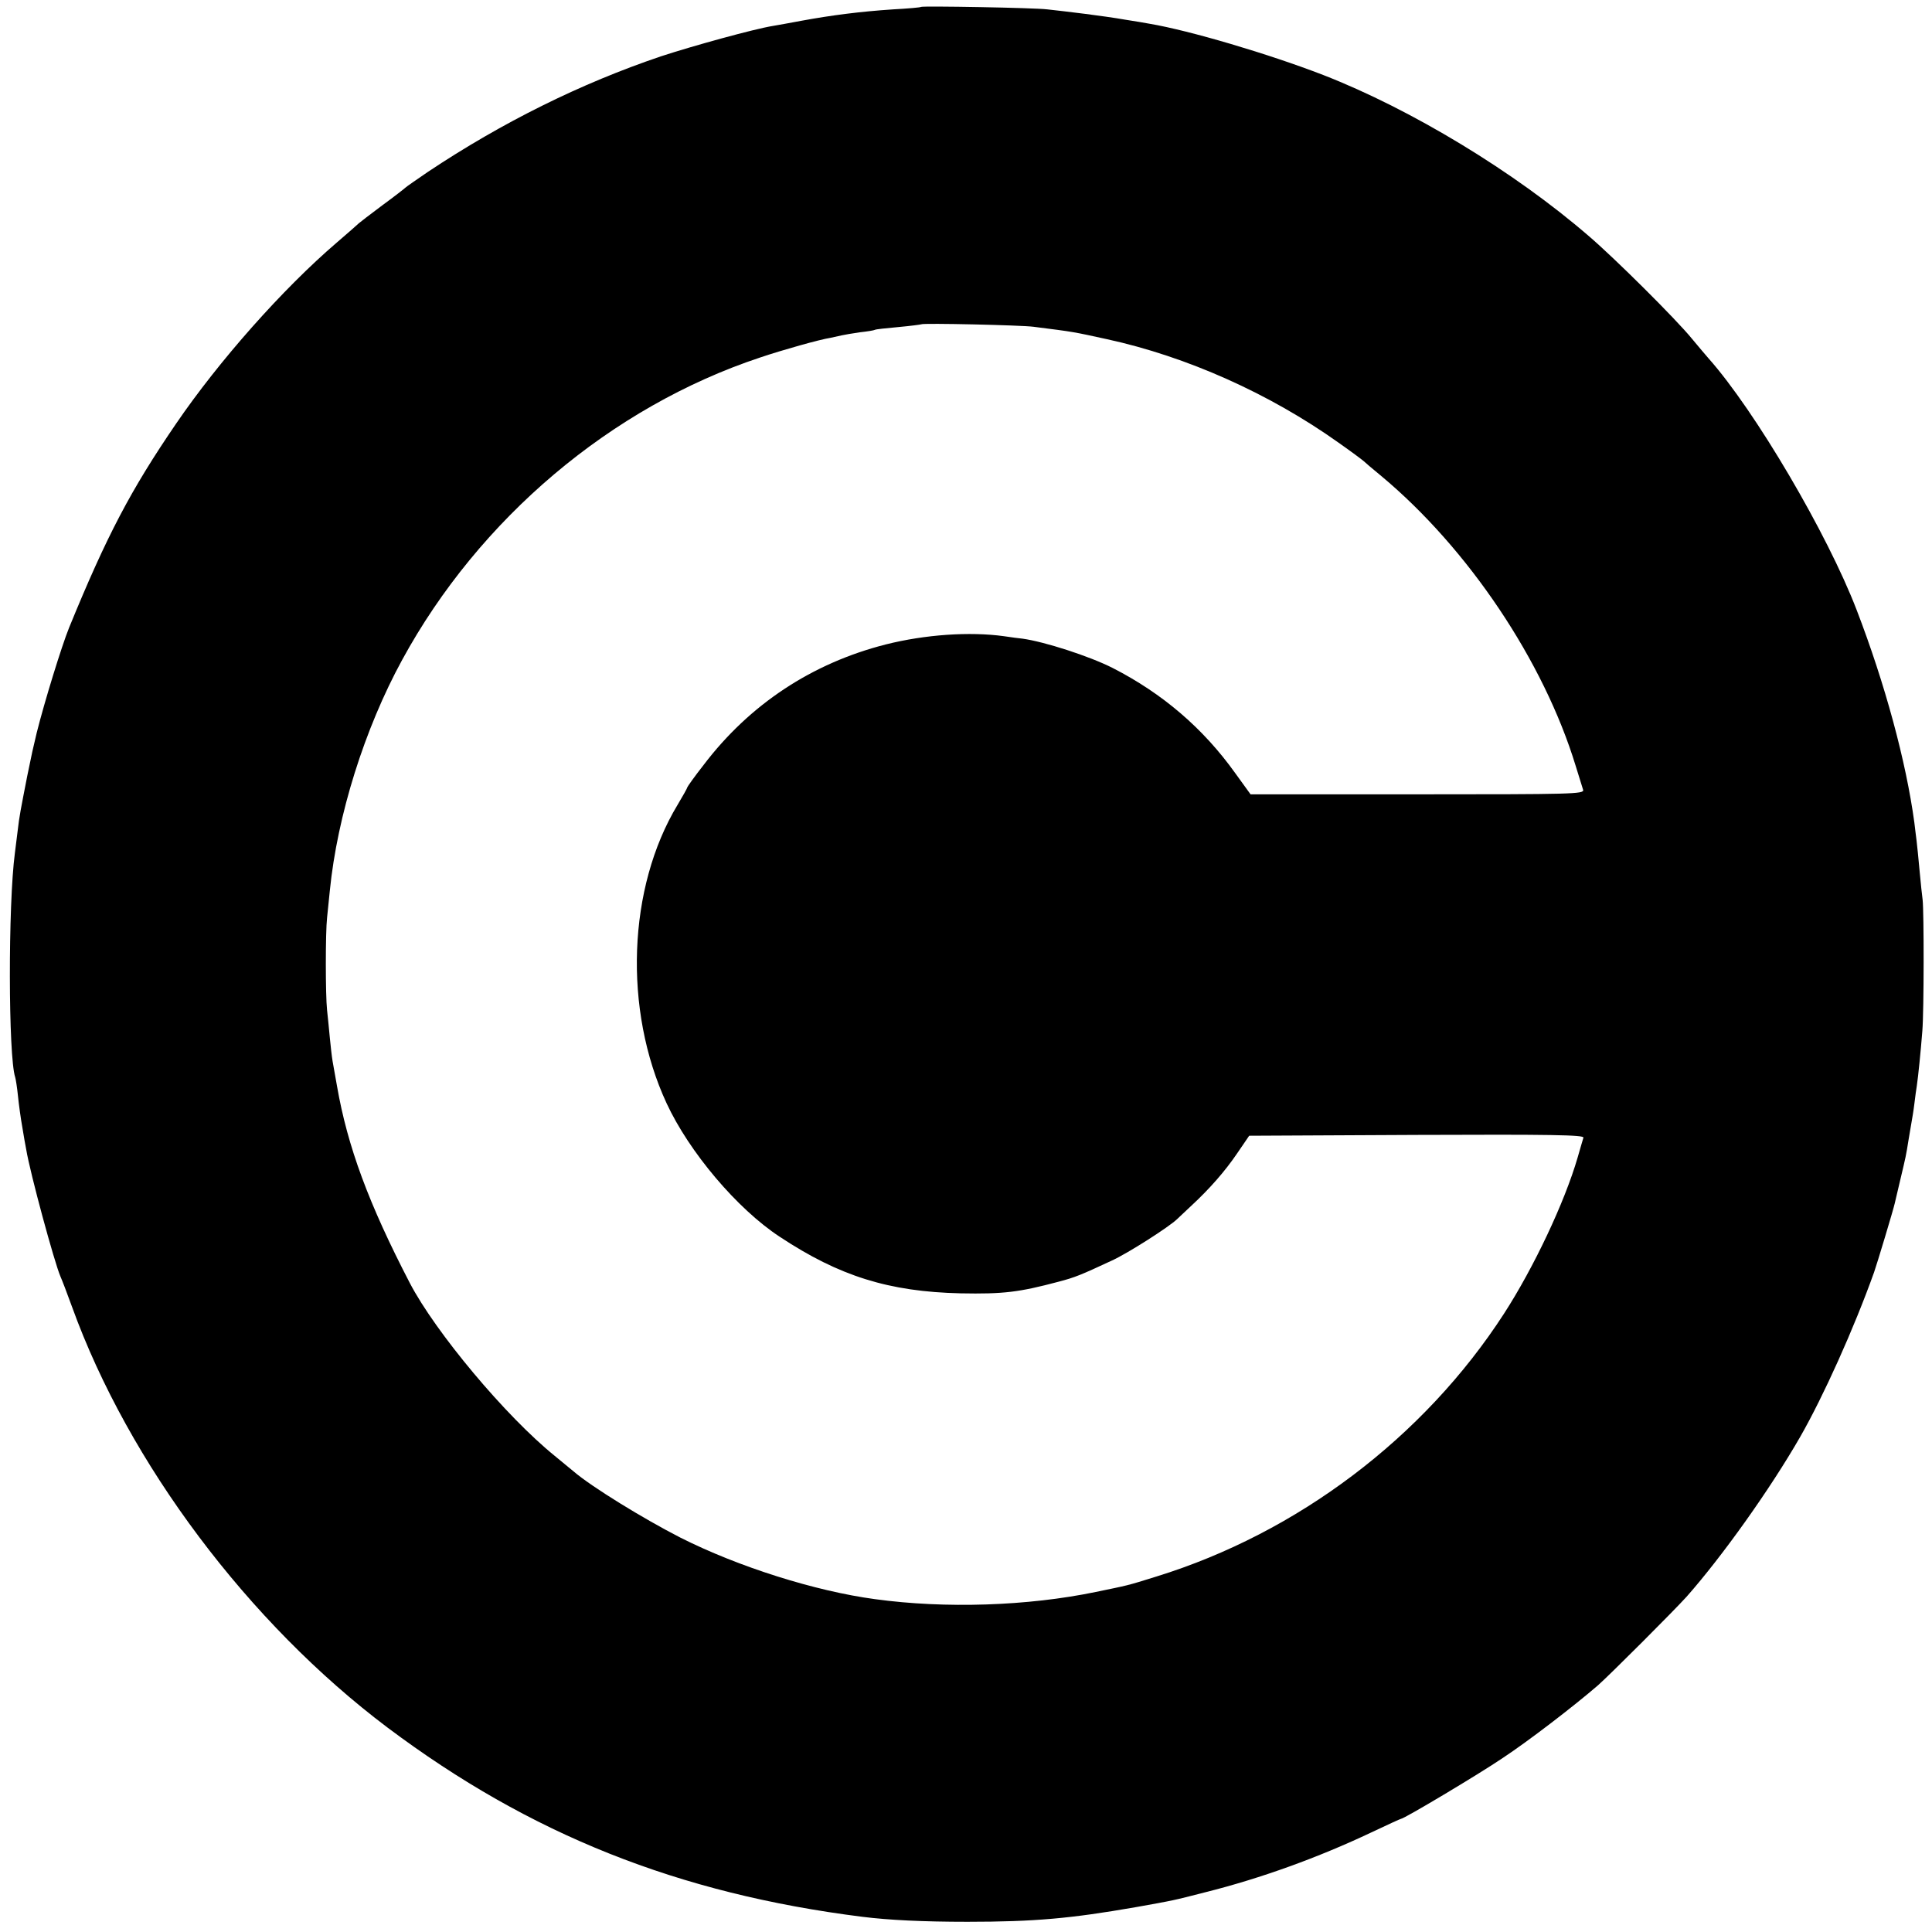 <?xml version="1.0" standalone="no"?>
<!DOCTYPE svg PUBLIC "-//W3C//DTD SVG 20010904//EN"
 "http://www.w3.org/TR/2001/REC-SVG-20010904/DTD/svg10.dtd">
<svg version="1.0" xmlns="http://www.w3.org/2000/svg"
 width="700pt" height="700pt" viewBox="0 0 700 700"
 preserveAspectRatio="xMidYMid meet">
<g transform="translate(0,700) scale(0.1,-0.1)"
fill="#000000" stroke="none">
<path d="M3337 6975 c-1 -2 -47 -6 -102 -9 -119 -8 -221 -21 -330 -41 -44 -8
-91 -17 -105 -19 -68 -11 -289 -72 -405 -110 -290 -98 -575 -239 -845 -419
-41 -28 -77 -53 -80 -56 -3 -3 -41 -33 -85 -65 -44 -33 -82 -62 -85 -65 -3 -3
-39 -35 -80 -70 -196 -168 -427 -429 -582 -656 -164 -240 -251 -405 -388 -740
-27 -67 -89 -268 -117 -380 -15 -63 -16 -67 -34 -155 -24 -123 -29 -147 -35
-200 -4 -30 -8 -66 -10 -80 -25 -188 -24 -738 1 -813 2 -6 7 -37 10 -67 3 -30
10 -82 16 -115 5 -33 12 -69 14 -80 14 -85 102 -409 124 -460 5 -11 24 -60 42
-110 205 -567 640 -1146 1144 -1525 516 -387 1053 -601 1720 -685 96 -12 221
-18 380 -18 244 0 375 12 610 53 140 25 131 23 252 54 200 50 410 126 602 217
57 27 105 49 107 49 11 0 281 161 368 220 94 62 258 188 346 264 45 40 274
269 321 321 129 146 303 390 412 580 84 147 194 391 267 595 10 28 70 227 75
250 2 8 11 47 20 85 20 84 21 88 30 145 4 25 9 54 11 65 2 11 7 40 10 65 3 25
7 55 9 66 5 34 14 122 20 199 6 73 6 432 1 475 -2 14 -7 61 -11 105 -4 44 -9
94 -11 110 -2 17 -6 46 -8 65 -30 221 -106 502 -209 770 -106 276 -368 722
-537 912 -8 9 -35 41 -60 71 -56 69 -281 293 -375 373 -270 233 -642 458 -960
582 -199 77 -487 162 -630 186 -16 3 -57 10 -90 15 -33 6 -98 15 -145 21 -47
6 -107 13 -135 16 -46 6 -452 13 -458 9z m408 -1159 c150 -19 142 -18 266 -45
289 -63 589 -197 839 -375 47 -33 87 -63 90 -66 3 -3 32 -28 65 -55 315 -263
588 -670 704 -1050 12 -38 24 -78 27 -87 4 -15 -40 -16 -600 -16 l-605 0 -55
76 c-117 164 -265 290 -445 382 -85 43 -247 95 -326 106 -11 1 -42 5 -68 9
-124 17 -285 6 -428 -30 -267 -68 -493 -217 -660 -437 -33 -42 -59 -79 -59
-81 0 -3 -16 -31 -35 -63 -181 -300 -197 -742 -40 -1081 82 -177 256 -383 410
-484 216 -143 396 -199 655 -205 156 -3 212 4 355 42 61 16 80 24 194 77 57
26 206 121 236 150 7 7 30 28 51 48 67 62 123 126 167 191 l43 63 608 3 c485
2 607 0 603 -10 -2 -7 -12 -40 -21 -72 -47 -162 -159 -399 -267 -566 -290
-448 -748 -794 -1259 -952 -112 -35 -100 -31 -220 -56 -246 -51 -545 -61 -800
-26 -216 29 -495 117 -705 223 -133 68 -322 184 -387 240 -13 10 -43 36 -68
56 -178 144 -432 448 -525 626 -149 287 -226 495 -264 714 -6 33 -13 74 -16
90 -3 17 -7 55 -10 85 -3 30 -7 75 -10 100 -6 56 -6 281 0 335 2 22 7 66 10
98 27 272 126 587 262 836 279 512 758 917 1298 1096 80 27 215 65 254 71 14
3 33 7 41 9 8 2 38 7 65 11 28 3 52 7 55 9 3 2 41 6 85 10 44 4 81 9 83 10 5
5 362 -3 407 -9z"/>
</g>
</svg>
